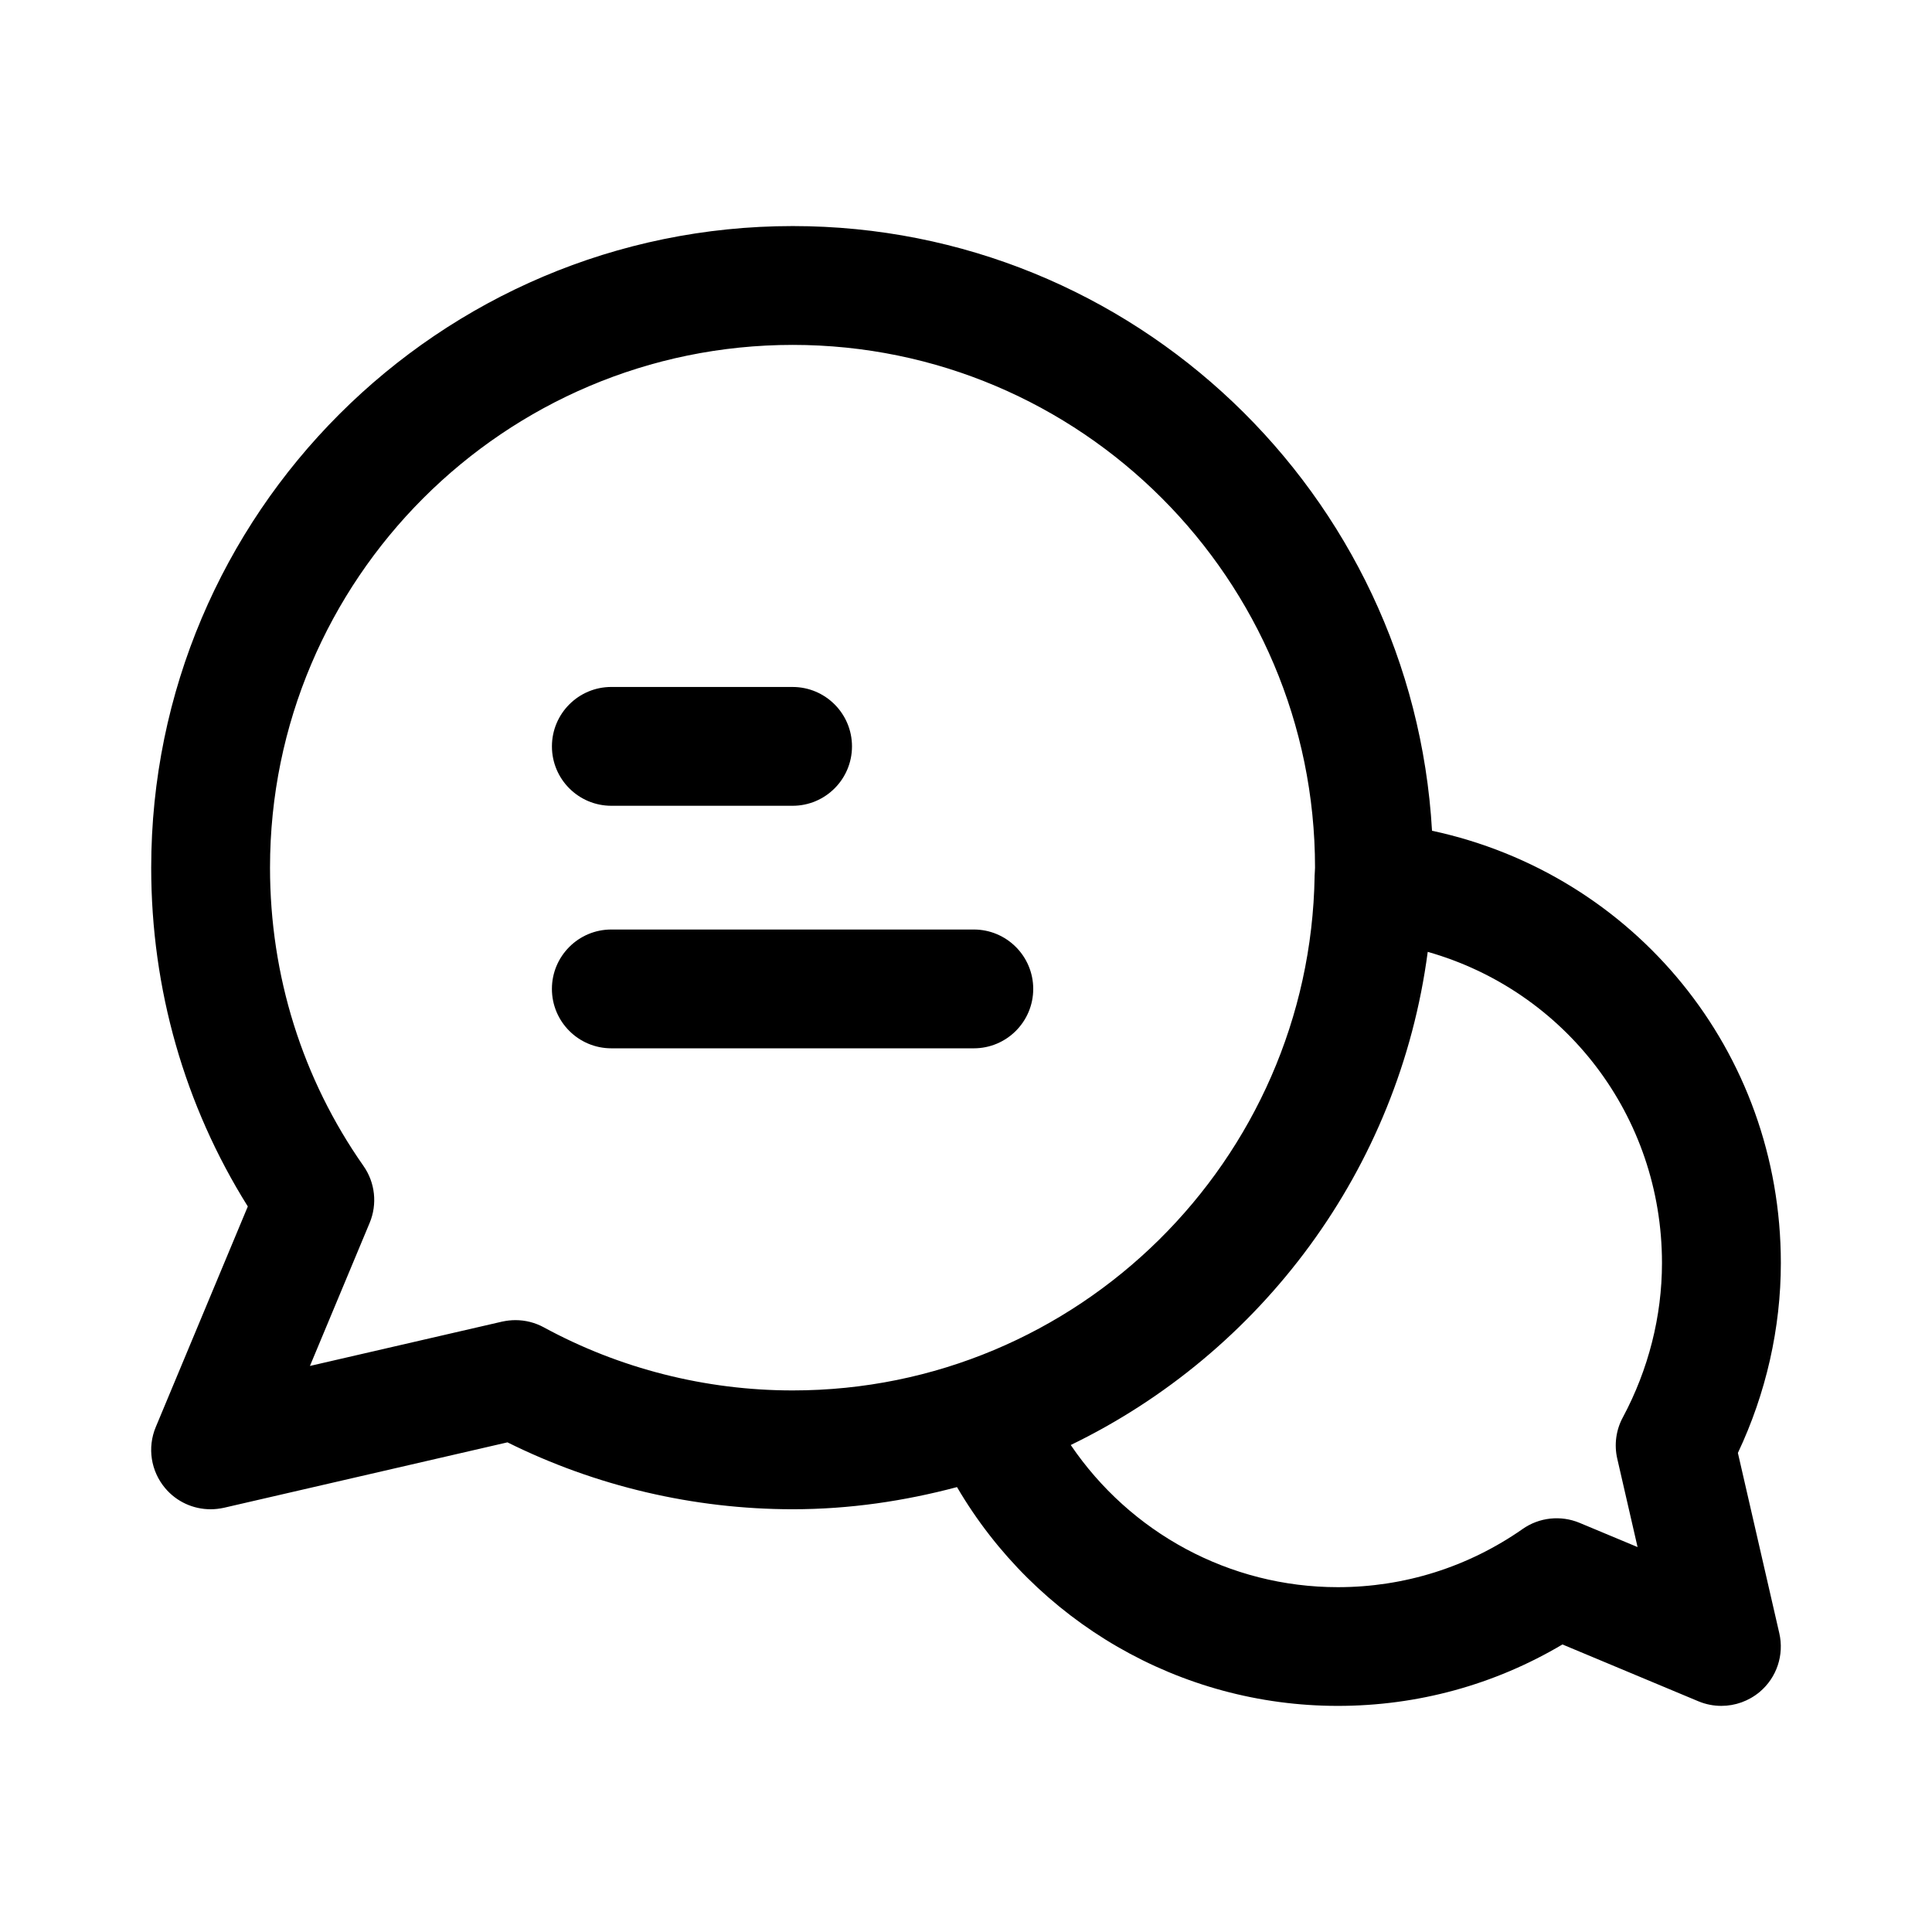 <?xml version="1.0" encoding="UTF-8"?>
<!-- Uploaded to: SVG Repo, www.svgrepo.com, Generator: SVG Repo Mixer Tools -->
<svg fill="#000000" width="800px" height="800px" version="1.1" viewBox="144 144 512 512" xmlns="http://www.w3.org/2000/svg">
 <g>
  <path d="m523.5 364.15c-5.117-89.191-79.02-160.24-169.41-160.24-93.742 0-170.02 76.281-170.02 170.04 0 32.133 8.832 62.992 25.602 89.773l-24.391 58.457c-2.281 5.449-1.309 11.699 2.504 16.215 3.023 3.59 7.445 5.574 12.027 5.574 1.18 0 2.363-0.141 3.543-0.395l75.129-17.336c23.332 11.602 49.344 17.727 75.617 17.727 15.066 0 29.598-2.172 43.516-5.871 20.844 35.566 58.992 57.984 100.92 57.984 21.113 0 41.516-5.59 59.527-16.281l36.039 15.066c1.969 0.82 4.016 1.211 6.078 1.211 3.652 0 7.258-1.273 10.156-3.699 4.519-3.793 6.519-9.809 5.195-15.555l-10.973-47.781c7.461-15.793 11.383-33.078 11.383-50.332-0.012-56.141-38.887-103.07-92.445-114.55zm-235.36 131.62c-2.332-1.273-4.93-1.922-7.543-1.922-1.18 0-2.363 0.141-3.543 0.395l-50.918 11.746 15.824-37.91c2.078-4.977 1.465-10.691-1.637-15.098-16.199-23.098-24.766-50.43-24.766-79.051 0-76.391 62.141-138.53 138.53-138.53 76.312 0 138.41 62.141 138.41 138.53 0 0.723-0.094 1.418-0.109 2.141 0 0.016-0.016 0.031-0.016 0.047 0 0.031 0.016 0.047 0.016 0.078-1.227 75.352-62.738 136.28-138.3 136.28-23.062 0.012-45.875-5.781-65.949-16.707zm284.45 34.793 5.383 23.426-15.383-6.422c-4.961-2.062-10.676-1.465-15.082 1.637-14.438 10.078-31.363 15.414-48.965 15.414-28.75 0-55.043-14.453-70.785-37.676 50.445-24.434 87-72.988 94.605-130.69 36.305 10.312 62.078 43.359 62.078 82.469 0 14.105-3.59 28.246-10.375 40.902-1.809 3.34-2.328 7.242-1.477 10.941z"/>
  <path d="m306.01 357.54h48.035c8.691 0 15.742-7.055 15.742-15.742 0-8.691-7.055-15.742-15.742-15.742l-48.035-0.004c-8.691 0-15.742 7.055-15.742 15.742-0.004 8.695 7.051 15.746 15.742 15.746z"/>
  <path d="m402.06 390.33h-96.055c-8.691 0-15.742 7.055-15.742 15.742 0 8.691 7.055 15.742 15.742 15.742h96.07c8.691 0 15.742-7.055 15.742-15.742s-7.055-15.742-15.758-15.742z"/>
 </g>
</svg>